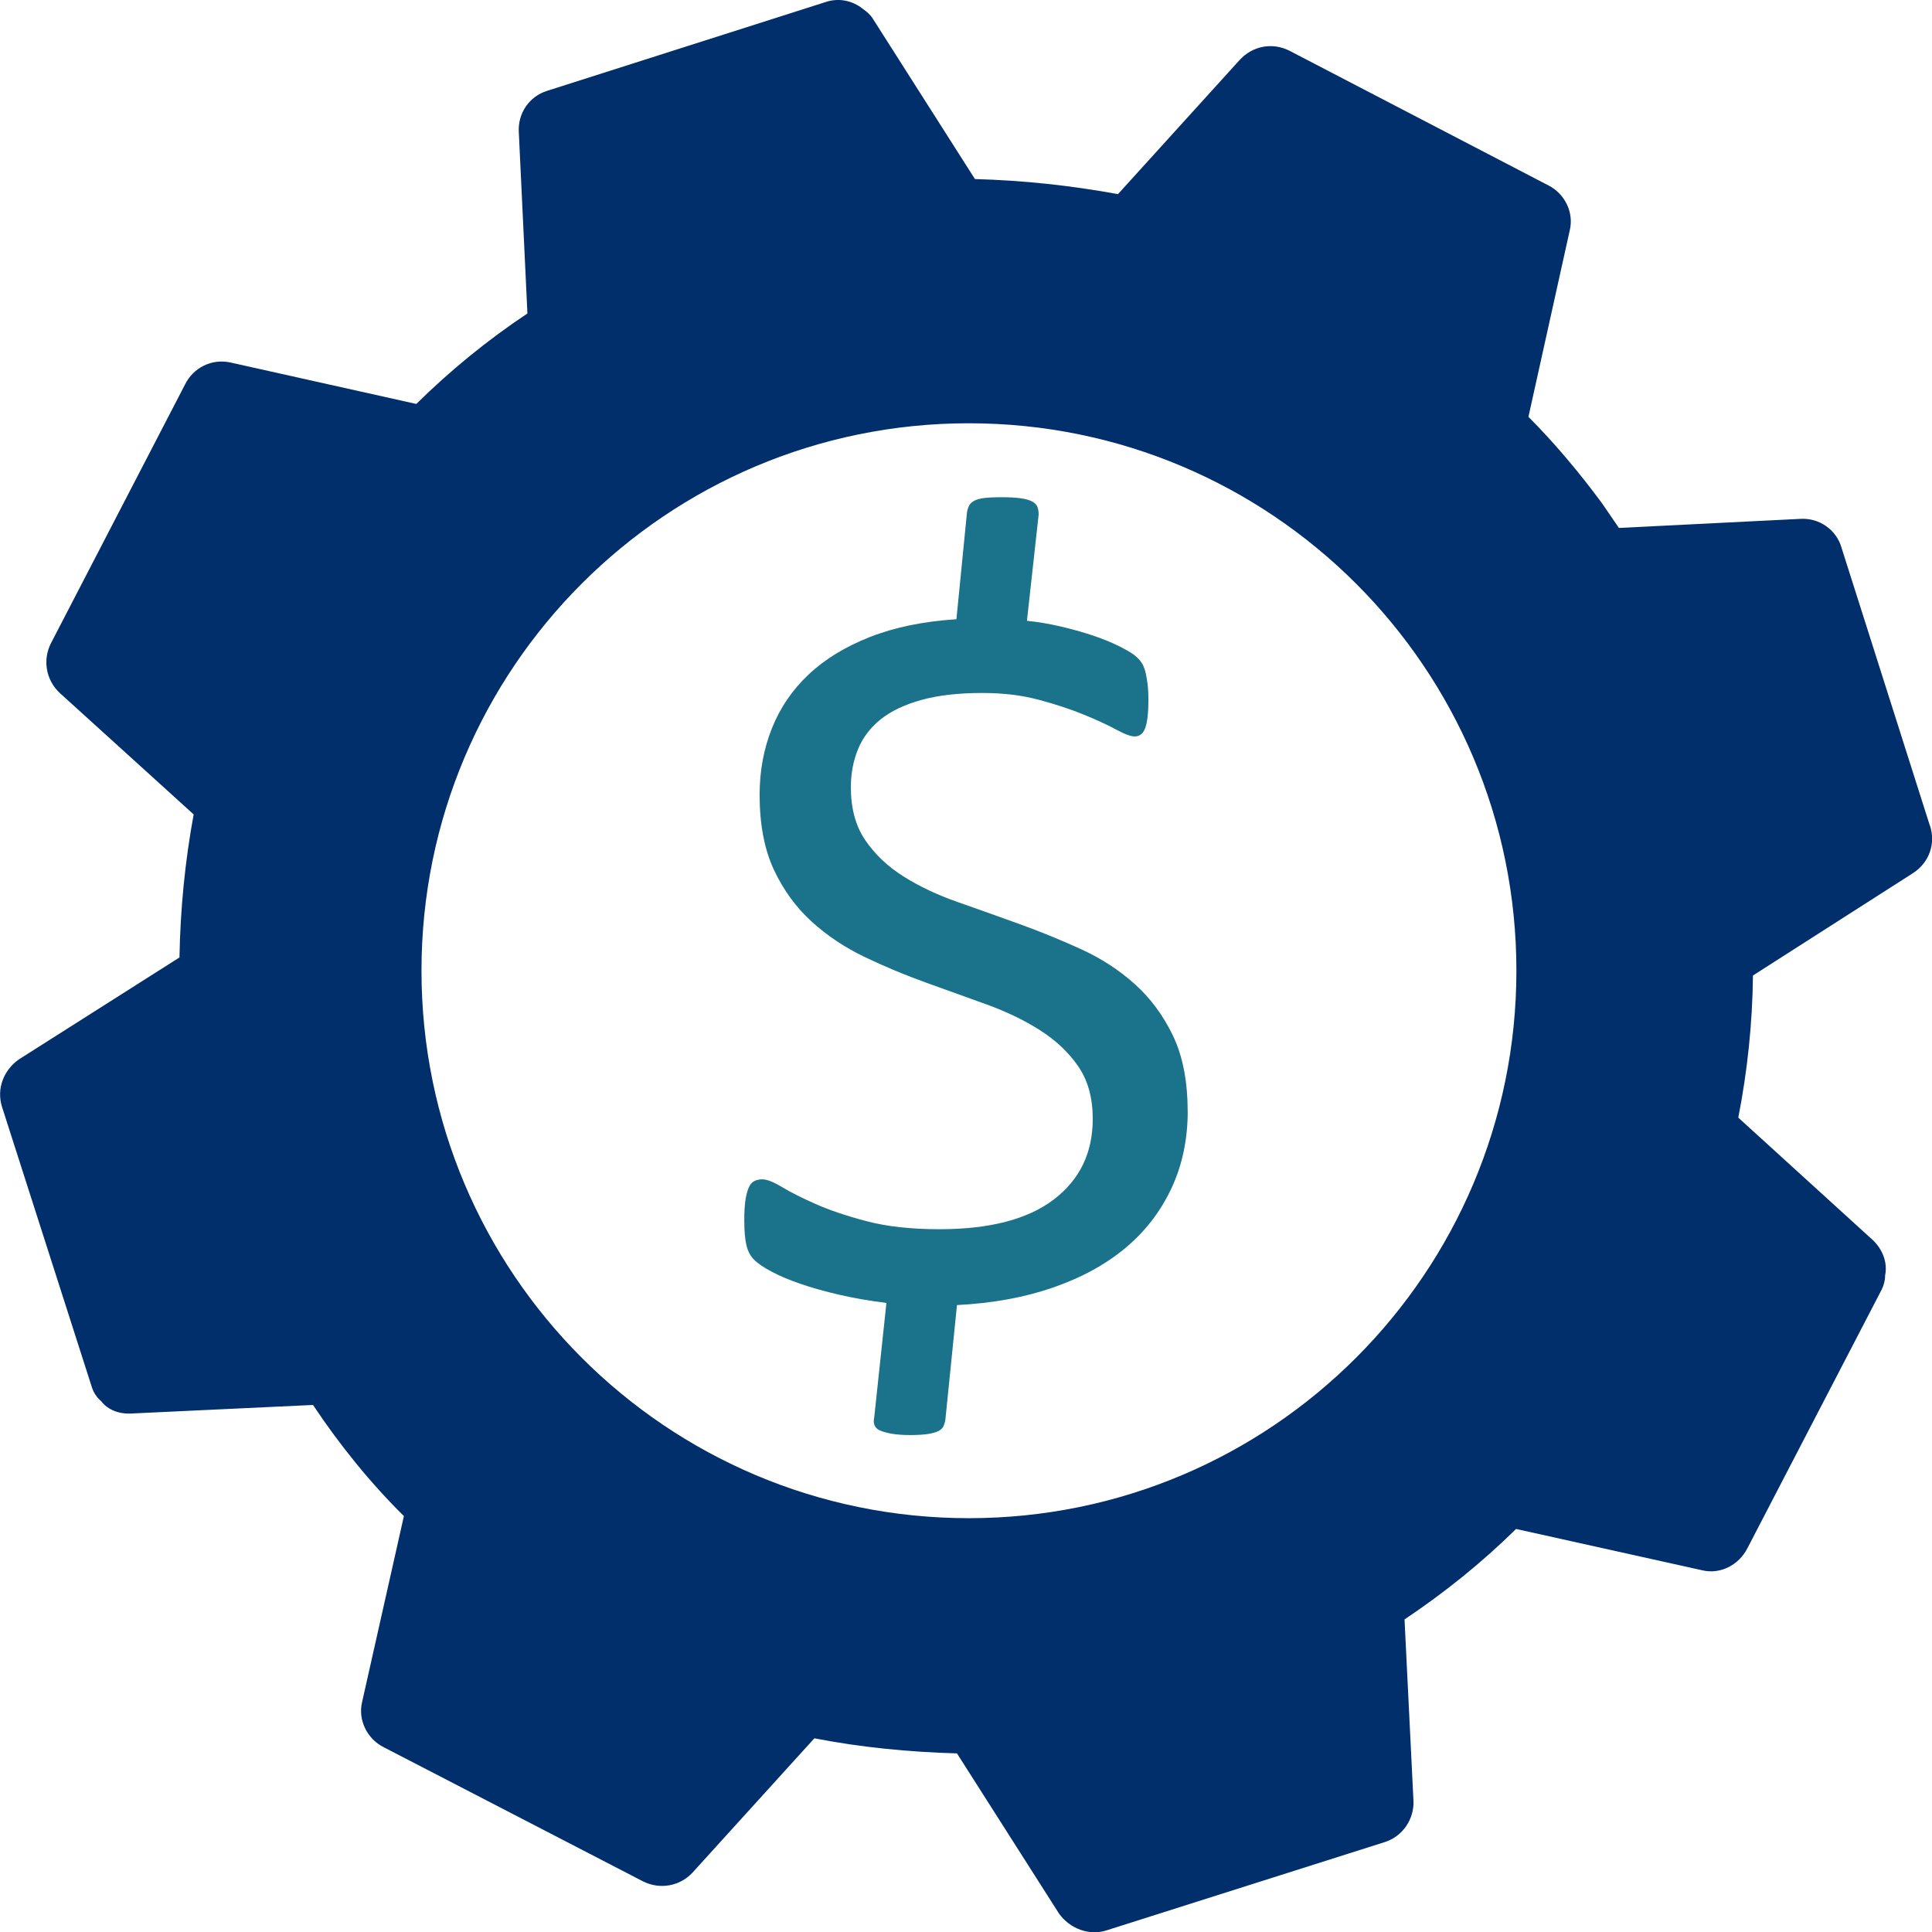<?xml version="1.0" encoding="UTF-8"?>
<svg id="Layer_1" data-name="Layer 1" xmlns="http://www.w3.org/2000/svg" viewBox="0 0 455.9 455.97">
  <defs>
    <style>
      .cls-1 {
        fill: #002f6c;
      }

      .cls-2 {
        fill: #1a738a;
      }
    </style>
  </defs>
  <path class="cls-1" d="m455.39,194.81l-20.83-65.54c-1.21-4.28-5.29-7.12-9.77-6.83l-42.77,2.14c-1.34-1.93-2.66-3.87-3.97-5.8-5.39-7.3-11.19-14.21-17.38-20.42l9.75-44.01c1.03-4.25-1.21-8.64-4.98-10.57l-61.18-31.82c-4.07-2.04-8.74-1.11-11.78,2.24l-28.67,31.61c-11.09-2.04-22.35-3.25-33.75-3.56l-24.08-37.82c-.62-1.01-1.52-1.73-2.35-2.32-2.53-2.04-5.8-2.66-8.84-1.62l-65.67,20.94c-4.25,1.32-6.91,5.29-6.7,9.64l2.04,42.9c-9.46,6.29-18.28,13.51-26.22,21.35l-43.8-9.77c-4.49-1.01-8.84,1.24-10.78,5.18l-31.61,61c-2.04,3.97-1.21,8.74,2.04,11.78l31.61,28.67c-2.04,11.06-3.15,22.35-3.35,33.75l-37.93,24.08c-3.56,2.53-5.29,6.91-3.94,11.19l21.04,65.64c.39,1.42,1.11,2.76,2.32,3.76,1.62,2.14,4.38,3.15,7.32,2.94l42.7-2.01c6.29,9.44,13.51,18.38,21.45,26.22l-9.87,43.91c-1.01,4.25,1.24,8.74,5.18,10.67l61.1,31.61c4.05,2.04,8.74,1.11,11.68-2.04l28.77-31.71c10.96,2.14,22.46,3.25,33.65,3.56l24.08,37.8c2.53,3.56,7.12,5.28,11.19,3.97l65.64-20.83c4.28-1.32,7.01-5.49,6.81-9.75l-2.11-42.8c9.44-6.32,18.38-13.51,26.32-21.35l43.91,9.75c4.25,1.03,8.64-1.21,10.67-5.18l31.71-61.08c.49-1.01.8-2.14.8-3.35.62-3.04-.62-6.21-3.04-8.43l-31.61-28.77c2.14-10.88,3.35-22.35,3.46-33.54l37.8-24.18c3.76-2.45,5.39-6.91,3.97-11.19Zm-226.76,163.44c-71.34,0-129.17-57.83-129.17-129.2s57.83-129.17,129.17-129.17,129.2,57.83,129.2,129.17-57.86,129.2-129.2,129.2Z"/>
  <path class="cls-2" d="m280.27,262.15c0,6.68-1.27,12.75-3.82,18.21-2.55,5.46-6.15,10.16-10.83,14.08-4.67,3.92-10.39,7.05-17.15,9.39-6.76,2.34-14.31,3.71-22.65,4.13l-2.75,27.16c-.09.5-.23.98-.44,1.44-.21.46-.61.83-1.19,1.13-.59.29-1.4.52-2.44.69-1.04.16-2.4.25-4.07.25-1.92,0-3.44-.11-4.57-.32-1.13-.21-2.03-.46-2.69-.75-.67-.3-1.11-.71-1.31-1.25-.21-.54-.23-1.15-.07-1.81l2.88-27.04c-4.01-.5-7.72-1.14-11.14-1.94-3.42-.79-6.47-1.65-9.14-2.57-2.67-.92-4.95-1.88-6.82-2.88-1.88-1-3.26-1.94-4.13-2.82-.88-.88-1.48-2.02-1.81-3.44-.34-1.42-.5-3.38-.5-5.88,0-1.83.08-3.36.25-4.57.17-1.21.42-2.21.75-3,.33-.79.77-1.34,1.31-1.63s1.19-.44,1.94-.44c1.09,0,2.63.61,4.63,1.81,2,1.21,4.65,2.55,7.95,4.01,3.29,1.46,7.32,2.82,12.08,4.07,4.76,1.25,10.47,1.88,17.15,1.88,11.85,0,20.84-2.34,26.97-7.01,6.13-4.67,9.2-11.02,9.2-19.03,0-4.92-1.13-9.03-3.38-12.33-2.25-3.29-5.24-6.13-8.95-8.51-3.72-2.38-7.93-4.42-12.64-6.13-4.72-1.71-9.51-3.44-14.4-5.19-4.88-1.75-9.68-3.76-14.39-6.01-4.72-2.25-8.91-5.05-12.58-8.39-3.67-3.34-6.64-7.4-8.89-12.2-2.25-4.8-3.38-10.7-3.38-17.71,0-5.59.96-10.8,2.88-15.64,1.92-4.84,4.8-9.08,8.64-12.71,3.84-3.63,8.68-6.59,14.52-8.89,5.84-2.29,12.64-3.69,20.4-4.19l2.5-25.28c.08-.5.23-.98.44-1.44.21-.46.6-.86,1.19-1.19.58-.34,1.38-.56,2.38-.69,1-.12,2.38-.19,4.13-.19s3.36.08,4.57.25c1.21.17,2.13.44,2.75.81.63.37,1.02.81,1.19,1.31.17.5.25,1.09.25,1.75l-2.76,25.04c2.5.25,5.11.69,7.82,1.31,2.71.63,5.26,1.34,7.64,2.13,2.38.79,4.53,1.67,6.44,2.63,1.92.96,3.23,1.77,3.95,2.44.71.67,1.21,1.3,1.5,1.88.29.59.52,1.25.69,2.01.17.75.32,1.63.44,2.63.12,1,.19,2.13.19,3.38,0,1.59-.06,2.96-.19,4.13-.12,1.17-.32,2.09-.56,2.75-.25.67-.58,1.17-1,1.5-.42.34-.92.5-1.5.5-.92,0-2.38-.54-4.38-1.63-2-1.08-4.53-2.25-7.57-3.5-3.05-1.25-6.57-2.42-10.58-3.5-4.01-1.08-8.47-1.63-13.4-1.63-5.59,0-10.37.54-14.33,1.63-3.96,1.09-7.18,2.61-9.64,4.57-2.46,1.96-4.26,4.32-5.38,7.07-1.13,2.75-1.69,5.76-1.69,9.01,0,5.01,1.15,9.18,3.44,12.52,2.29,3.34,5.3,6.18,9.01,8.51,3.71,2.34,7.95,4.34,12.71,6.01,4.75,1.67,9.61,3.4,14.58,5.19,4.97,1.8,9.82,3.78,14.58,5.95,4.75,2.17,8.99,4.92,12.7,8.26,3.71,3.34,6.72,7.41,9.01,12.2,2.29,4.8,3.44,10.7,3.44,17.71Z"/>
</svg>